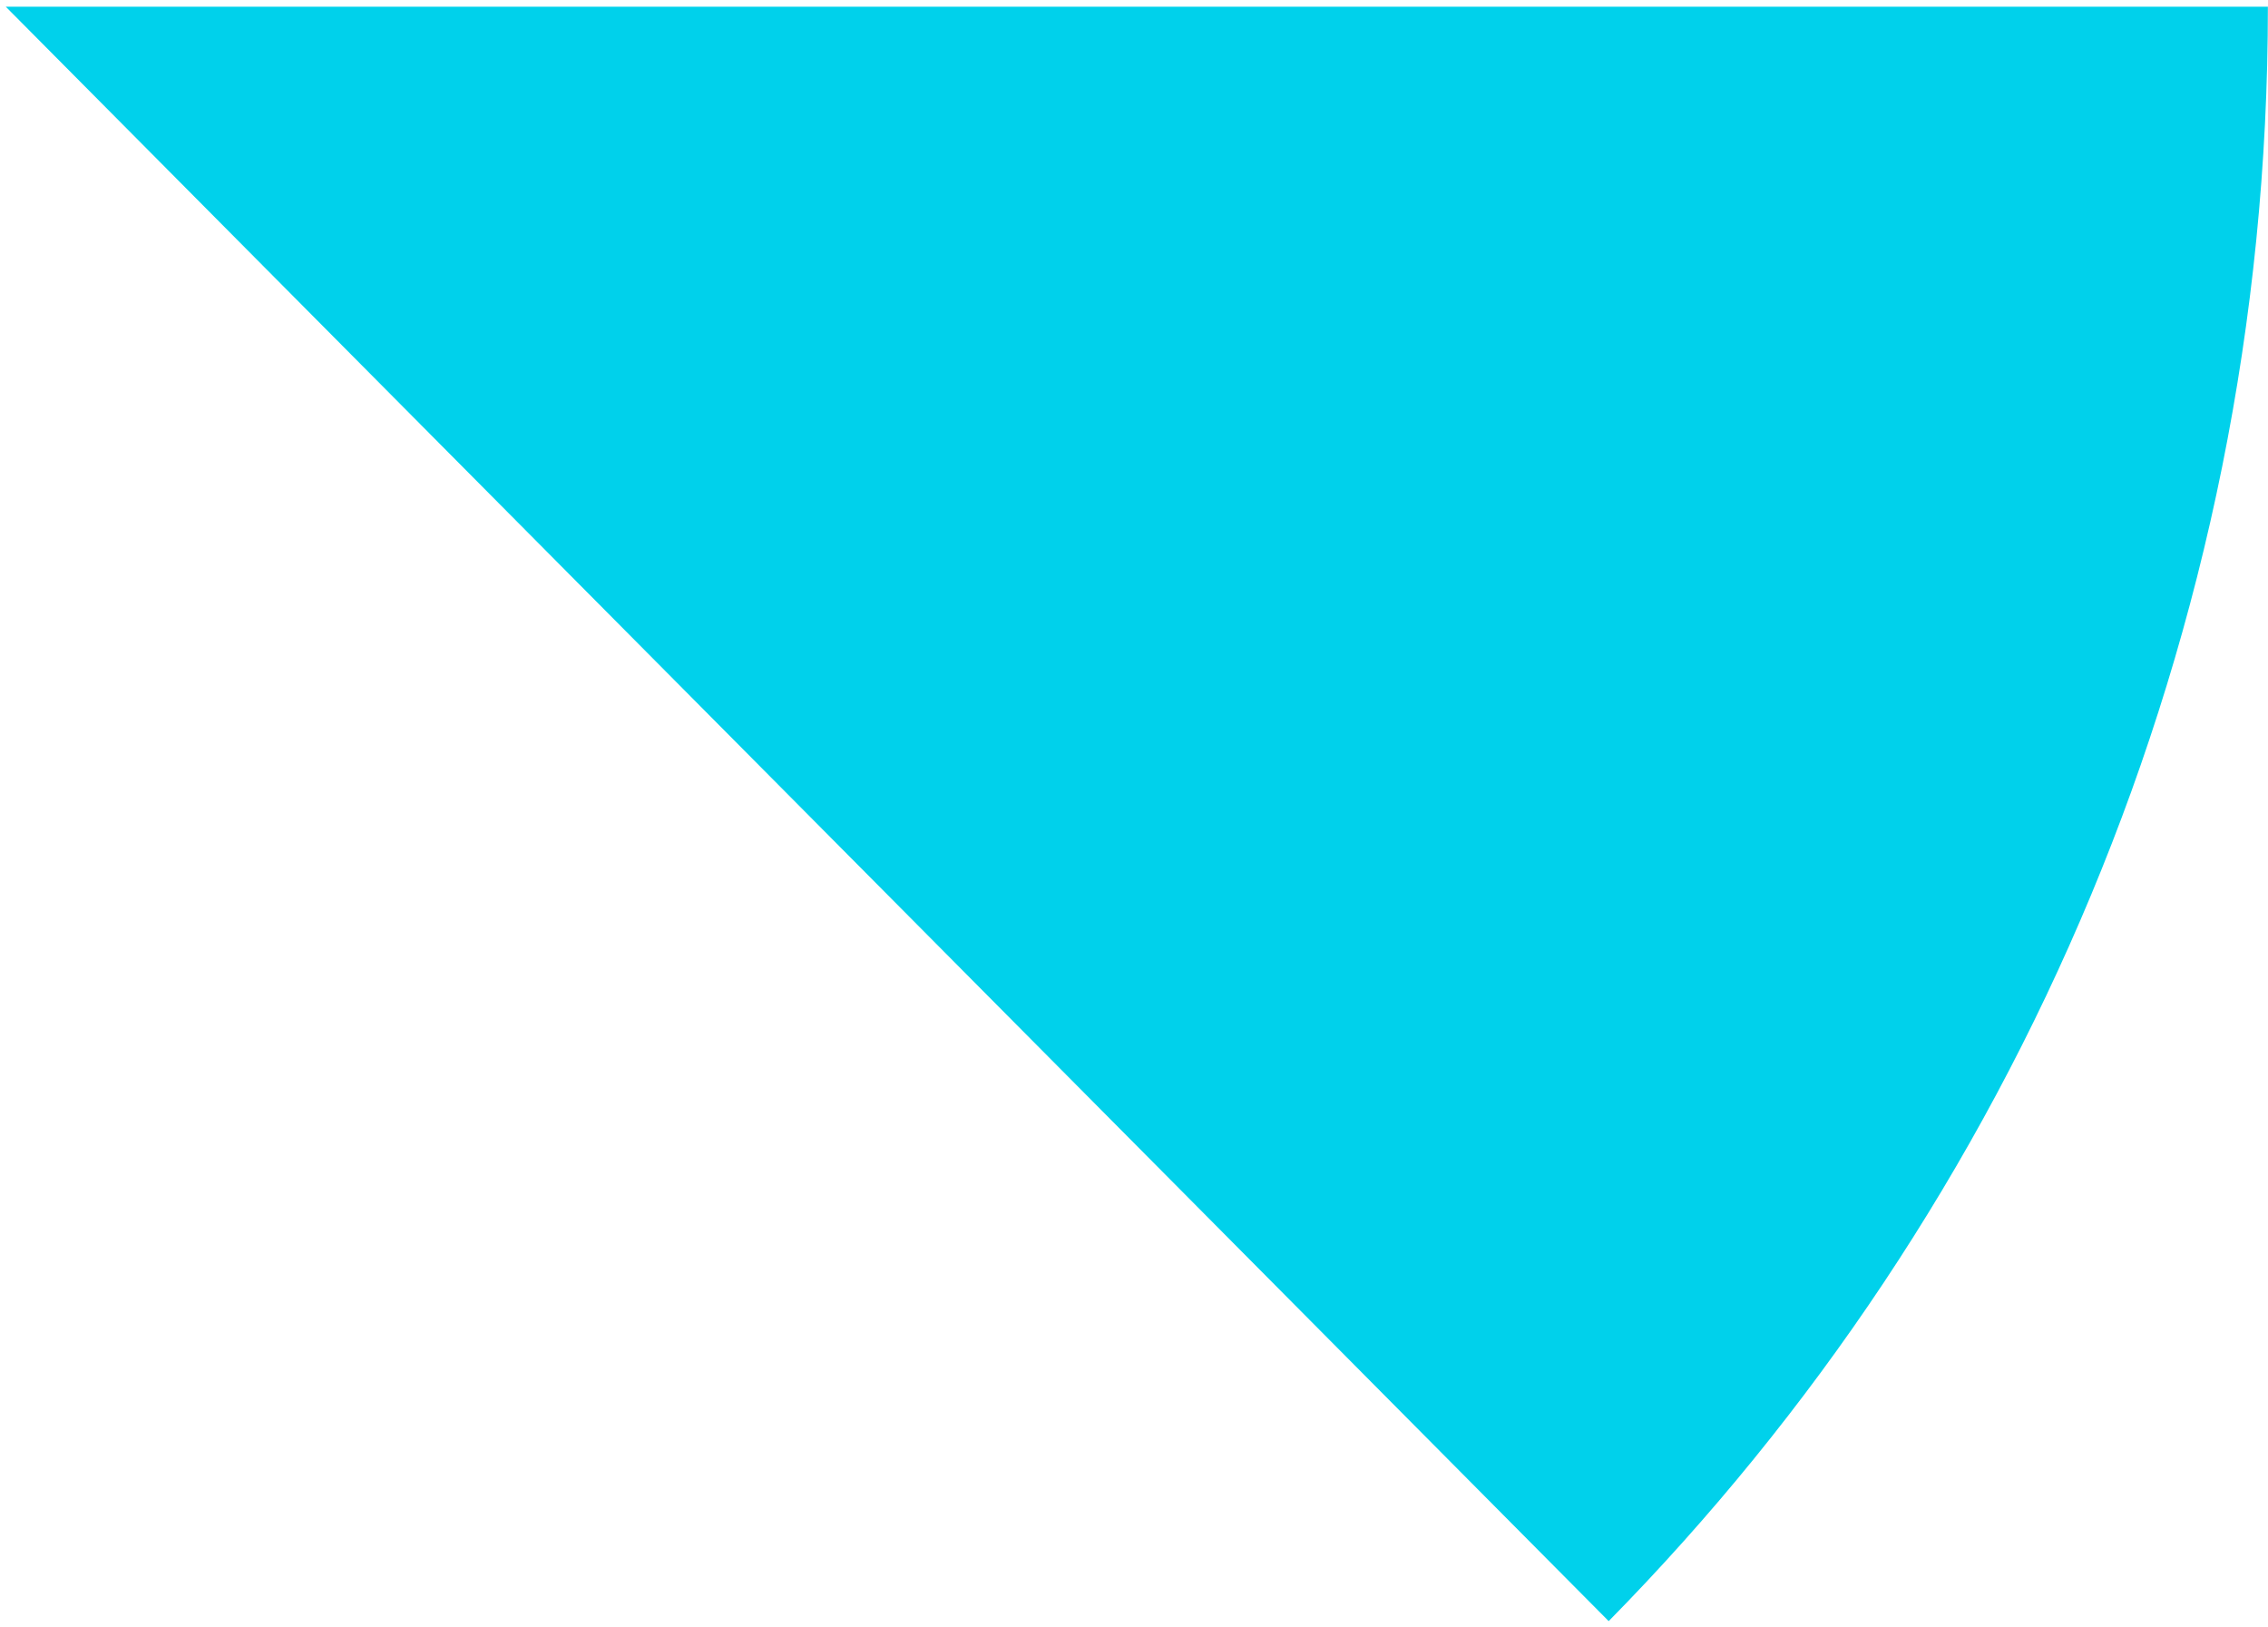 <svg xmlns="http://www.w3.org/2000/svg" width="297" height="213" viewBox="0 0 297 213" fill="none"><path d="M210.67 212.231C264.006 158.061 296.986 83.374 296.986 0.88H0.757L210.653 212.231H210.67Z" fill="#00D1EB"></path></svg>